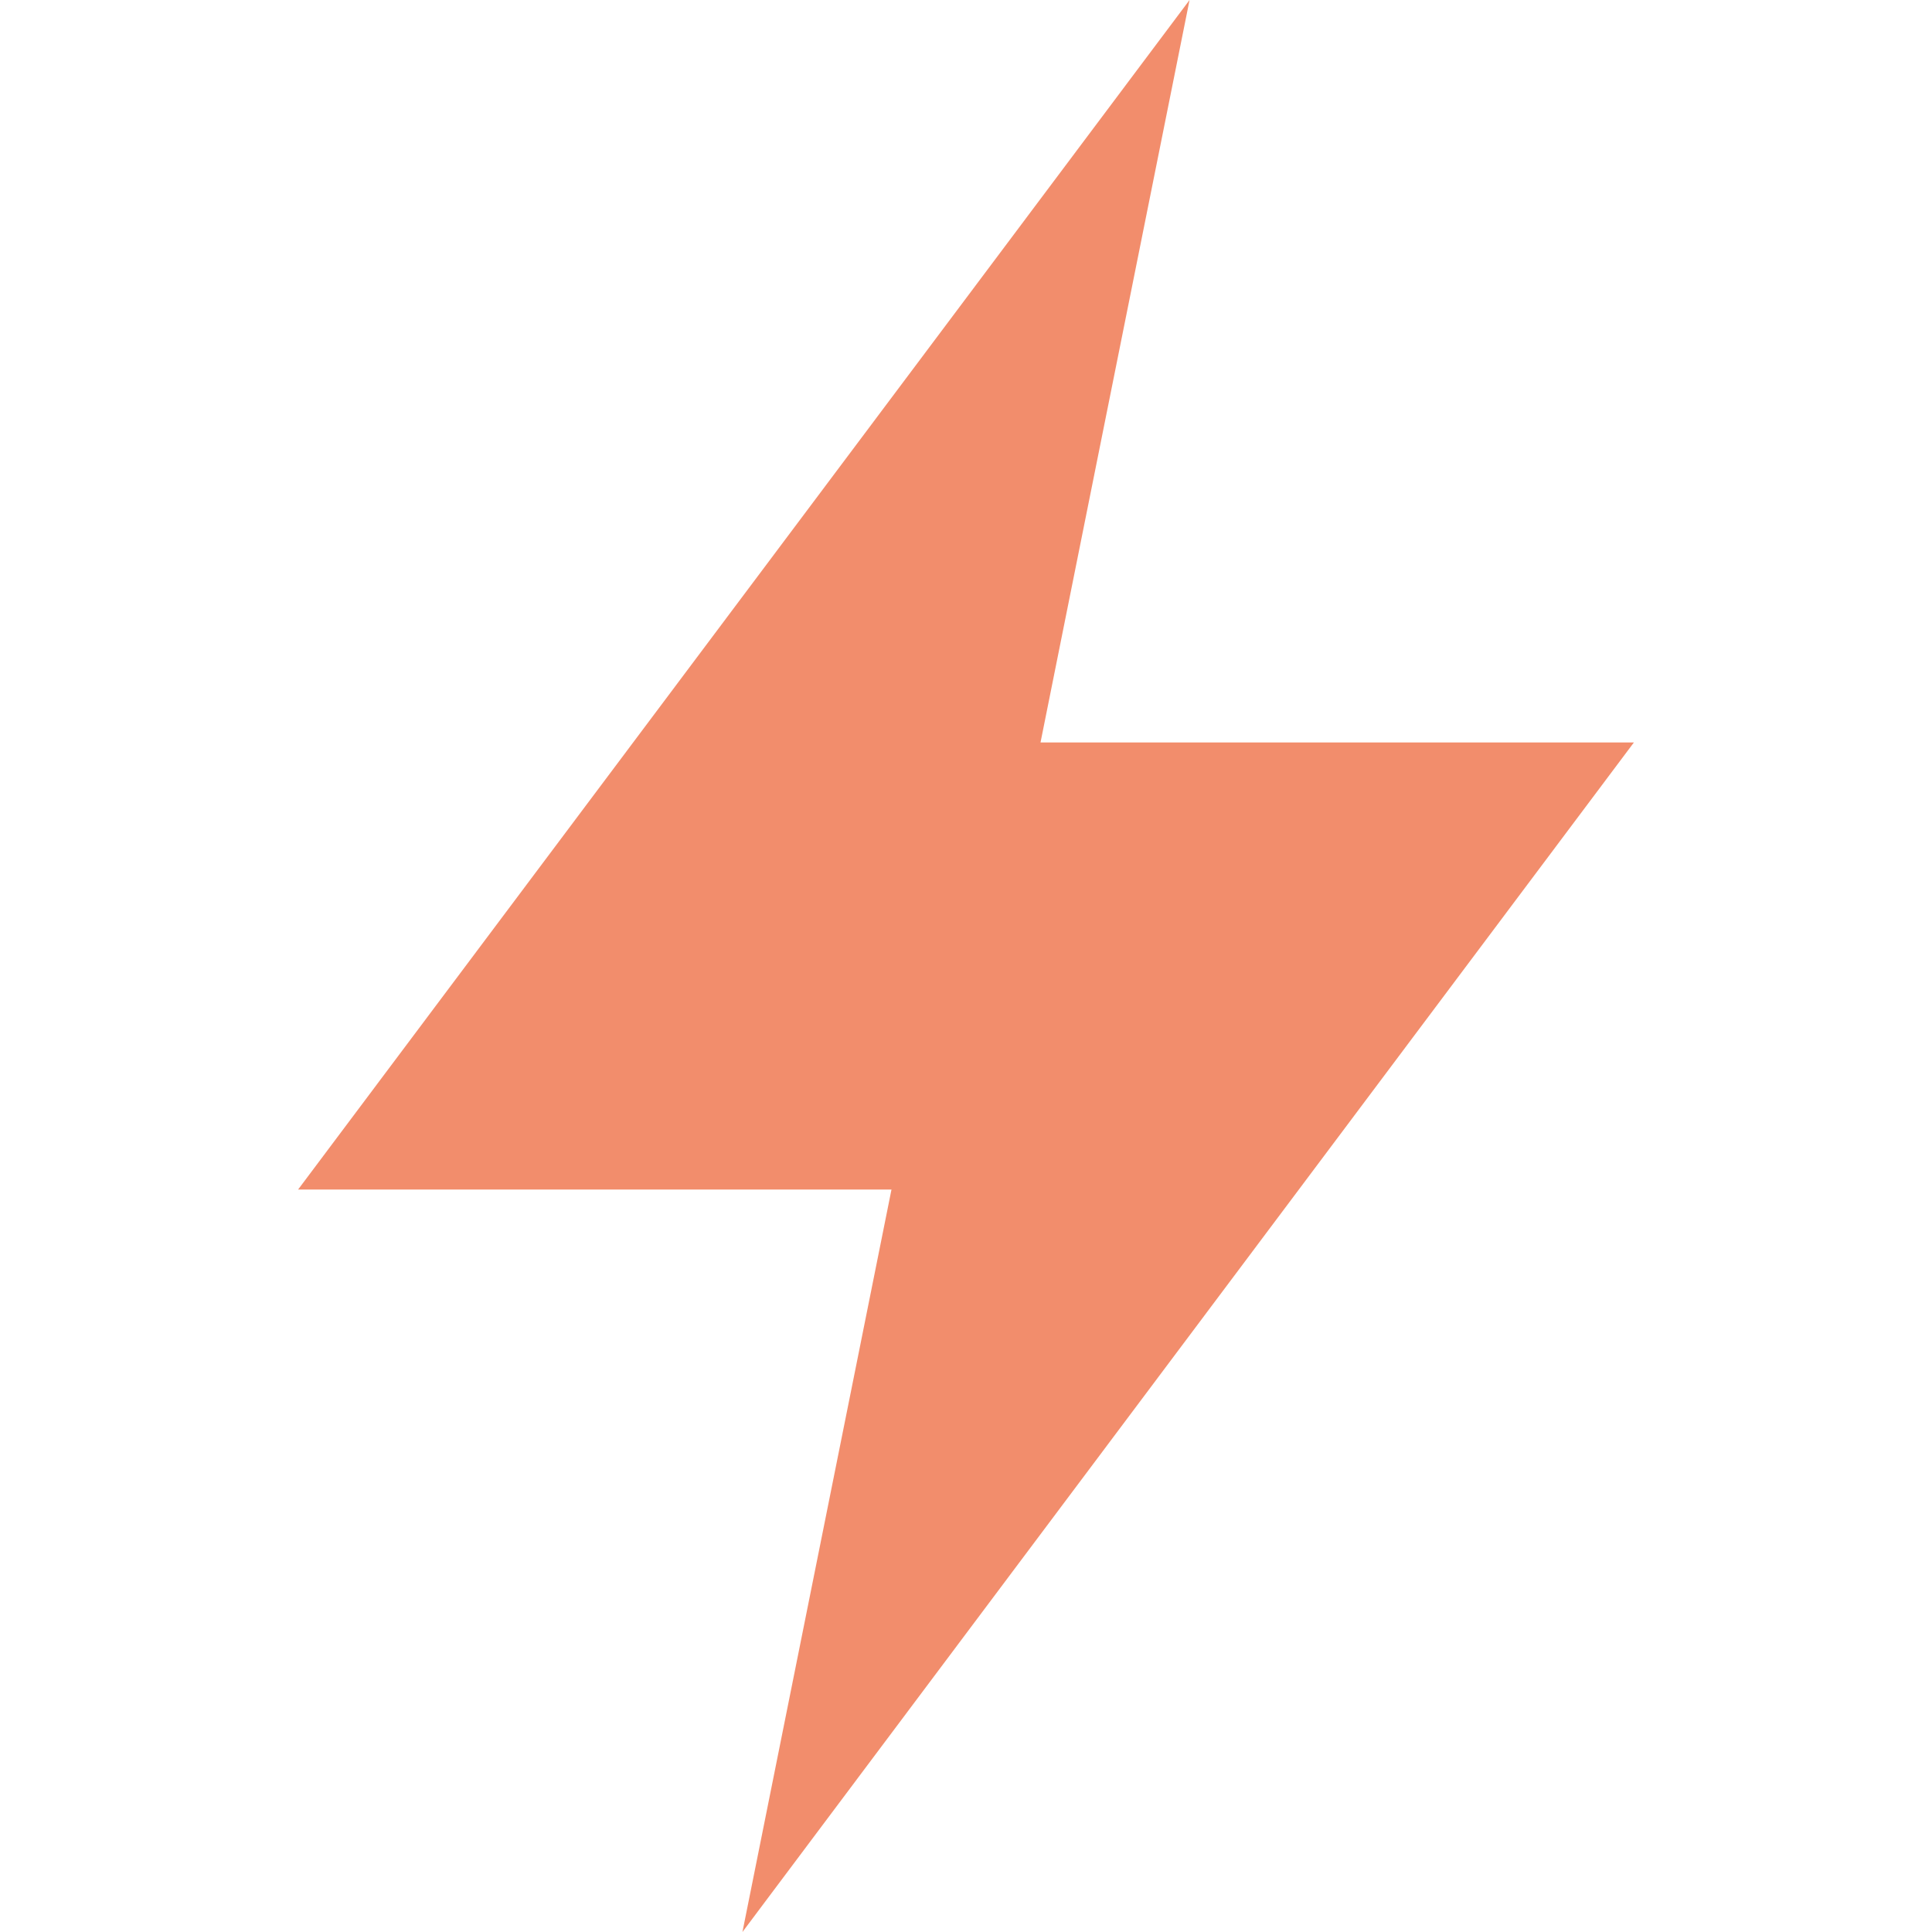 <svg id="Layer_1" data-name="Layer 1" xmlns="http://www.w3.org/2000/svg" viewBox="0 0 7 7"><defs><style>.cls-1{fill:#f28d6c;}</style></defs><title>i_detect-drweb</title><polygon class="cls-1" points="4.31 0 1.08 4.31 3.23 4.31 2.69 7 5.92 2.69 3.77 2.69 4.31 0"/></svg>